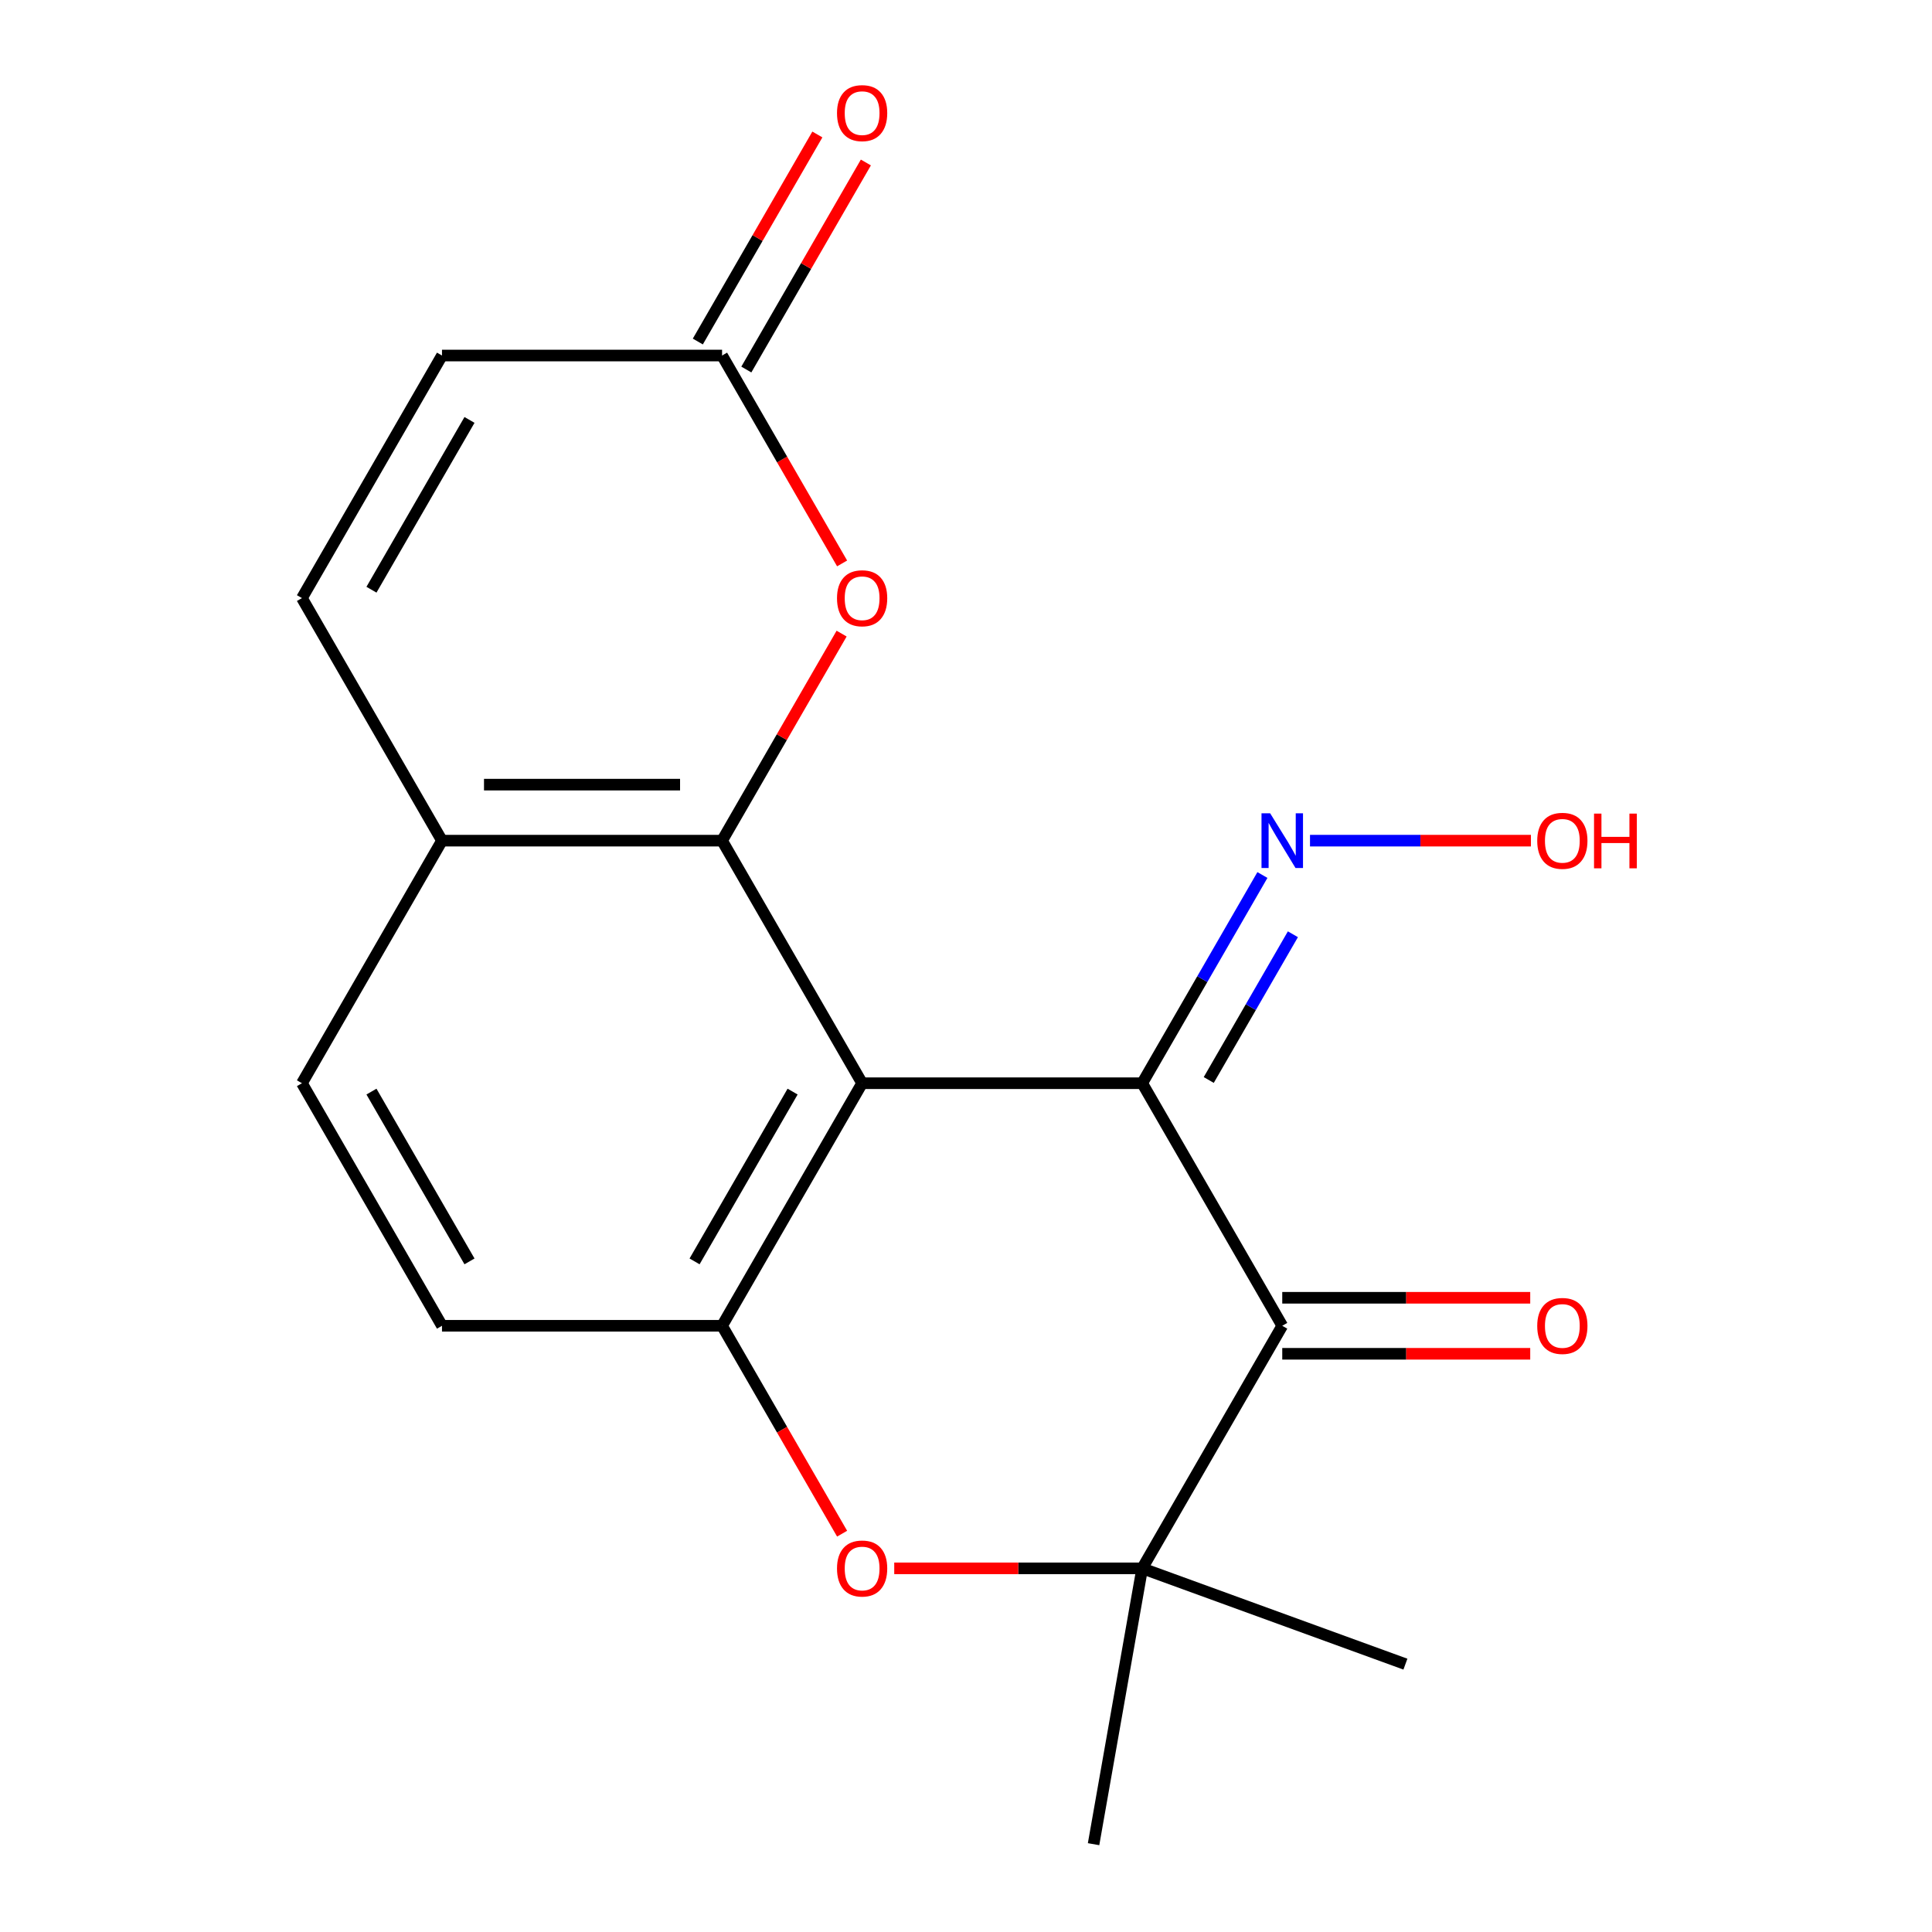 <?xml version='1.0' encoding='iso-8859-1'?>
<svg version='1.1' baseProfile='full'
              xmlns='http://www.w3.org/2000/svg'
                      xmlns:rdkit='http://www.rdkit.org/xml'
                      xmlns:xlink='http://www.w3.org/1999/xlink'
                  xml:space='preserve'
width='1000px' height='1000px' viewBox='0 0 1000 1000'>
<!-- END OF HEADER -->
<rect style='opacity:1.0;fill:#FFFFFF;stroke:none' width='1000' height='1000' x='0' y='0'> </rect>
<path class='bond-0' d='M 446.233,560.673 L 591.206,560.673' style='fill:none;fill-rule:evenodd;stroke:#000000;stroke-width:6px;stroke-linecap:butt;stroke-linejoin:miter;stroke-opacity:1' />
<path class='bond-2' d='M 446.233,560.673 L 373.746,435.122' style='fill:none;fill-rule:evenodd;stroke:#000000;stroke-width:6px;stroke-linecap:butt;stroke-linejoin:miter;stroke-opacity:1' />
<path class='bond-3' d='M 446.233,560.673 L 373.746,686.224' style='fill:none;fill-rule:evenodd;stroke:#000000;stroke-width:6px;stroke-linecap:butt;stroke-linejoin:miter;stroke-opacity:1' />
<path class='bond-3' d='M 410.25,565.008 L 359.509,652.894' style='fill:none;fill-rule:evenodd;stroke:#000000;stroke-width:6px;stroke-linecap:butt;stroke-linejoin:miter;stroke-opacity:1' />
<path class='bond-1' d='M 591.206,560.673 L 663.693,686.224' style='fill:none;fill-rule:evenodd;stroke:#000000;stroke-width:6px;stroke-linecap:butt;stroke-linejoin:miter;stroke-opacity:1' />
<path class='bond-9' d='M 591.206,560.673 L 622.316,506.79' style='fill:none;fill-rule:evenodd;stroke:#000000;stroke-width:6px;stroke-linecap:butt;stroke-linejoin:miter;stroke-opacity:1' />
<path class='bond-9' d='M 622.316,506.79 L 653.425,452.907' style='fill:none;fill-rule:evenodd;stroke:#0000FF;stroke-width:6px;stroke-linecap:butt;stroke-linejoin:miter;stroke-opacity:1' />
<path class='bond-9' d='M 625.649,559.005 L 647.426,521.287' style='fill:none;fill-rule:evenodd;stroke:#000000;stroke-width:6px;stroke-linecap:butt;stroke-linejoin:miter;stroke-opacity:1' />
<path class='bond-9' d='M 647.426,521.287 L 669.203,483.569' style='fill:none;fill-rule:evenodd;stroke:#0000FF;stroke-width:6px;stroke-linecap:butt;stroke-linejoin:miter;stroke-opacity:1' />
<path class='bond-12' d='M 663.693,700.721 L 727.868,700.721' style='fill:none;fill-rule:evenodd;stroke:#000000;stroke-width:6px;stroke-linecap:butt;stroke-linejoin:miter;stroke-opacity:1' />
<path class='bond-12' d='M 727.868,700.721 L 792.042,700.721' style='fill:none;fill-rule:evenodd;stroke:#FF0000;stroke-width:6px;stroke-linecap:butt;stroke-linejoin:miter;stroke-opacity:1' />
<path class='bond-12' d='M 663.693,671.726 L 727.868,671.726' style='fill:none;fill-rule:evenodd;stroke:#000000;stroke-width:6px;stroke-linecap:butt;stroke-linejoin:miter;stroke-opacity:1' />
<path class='bond-12' d='M 727.868,671.726 L 792.042,671.726' style='fill:none;fill-rule:evenodd;stroke:#FF0000;stroke-width:6px;stroke-linecap:butt;stroke-linejoin:miter;stroke-opacity:1' />
<path class='bond-20' d='M 663.693,686.224 L 591.206,811.774' style='fill:none;fill-rule:evenodd;stroke:#000000;stroke-width:6px;stroke-linecap:butt;stroke-linejoin:miter;stroke-opacity:1' />
<path class='bond-6' d='M 373.746,435.122 L 404.682,381.539' style='fill:none;fill-rule:evenodd;stroke:#000000;stroke-width:6px;stroke-linecap:butt;stroke-linejoin:miter;stroke-opacity:1' />
<path class='bond-6' d='M 404.682,381.539 L 435.619,327.956' style='fill:none;fill-rule:evenodd;stroke:#FF0000;stroke-width:6px;stroke-linecap:butt;stroke-linejoin:miter;stroke-opacity:1' />
<path class='bond-8' d='M 373.746,435.122 L 228.773,435.122' style='fill:none;fill-rule:evenodd;stroke:#000000;stroke-width:6px;stroke-linecap:butt;stroke-linejoin:miter;stroke-opacity:1' />
<path class='bond-8' d='M 352,406.128 L 250.519,406.128' style='fill:none;fill-rule:evenodd;stroke:#000000;stroke-width:6px;stroke-linecap:butt;stroke-linejoin:miter;stroke-opacity:1' />
<path class='bond-5' d='M 373.746,686.224 L 404.809,740.027' style='fill:none;fill-rule:evenodd;stroke:#000000;stroke-width:6px;stroke-linecap:butt;stroke-linejoin:miter;stroke-opacity:1' />
<path class='bond-5' d='M 404.809,740.027 L 435.873,793.83' style='fill:none;fill-rule:evenodd;stroke:#FF0000;stroke-width:6px;stroke-linecap:butt;stroke-linejoin:miter;stroke-opacity:1' />
<path class='bond-13' d='M 373.746,686.224 L 228.773,686.224' style='fill:none;fill-rule:evenodd;stroke:#000000;stroke-width:6px;stroke-linecap:butt;stroke-linejoin:miter;stroke-opacity:1' />
<path class='bond-4' d='M 591.206,811.774 L 527.032,811.774' style='fill:none;fill-rule:evenodd;stroke:#000000;stroke-width:6px;stroke-linecap:butt;stroke-linejoin:miter;stroke-opacity:1' />
<path class='bond-4' d='M 527.032,811.774 L 462.857,811.774' style='fill:none;fill-rule:evenodd;stroke:#FF0000;stroke-width:6px;stroke-linecap:butt;stroke-linejoin:miter;stroke-opacity:1' />
<path class='bond-17' d='M 591.206,811.774 L 566.032,954.545' style='fill:none;fill-rule:evenodd;stroke:#000000;stroke-width:6px;stroke-linecap:butt;stroke-linejoin:miter;stroke-opacity:1' />
<path class='bond-18' d='M 591.206,811.774 L 727.437,861.358' style='fill:none;fill-rule:evenodd;stroke:#000000;stroke-width:6px;stroke-linecap:butt;stroke-linejoin:miter;stroke-opacity:1' />
<path class='bond-7' d='M 435.873,291.627 L 404.809,237.824' style='fill:none;fill-rule:evenodd;stroke:#FF0000;stroke-width:6px;stroke-linecap:butt;stroke-linejoin:miter;stroke-opacity:1' />
<path class='bond-7' d='M 404.809,237.824 L 373.746,184.021' style='fill:none;fill-rule:evenodd;stroke:#000000;stroke-width:6px;stroke-linecap:butt;stroke-linejoin:miter;stroke-opacity:1' />
<path class='bond-14' d='M 386.301,191.269 L 417.237,137.686' style='fill:none;fill-rule:evenodd;stroke:#000000;stroke-width:6px;stroke-linecap:butt;stroke-linejoin:miter;stroke-opacity:1' />
<path class='bond-14' d='M 417.237,137.686 L 448.174,84.103' style='fill:none;fill-rule:evenodd;stroke:#FF0000;stroke-width:6px;stroke-linecap:butt;stroke-linejoin:miter;stroke-opacity:1' />
<path class='bond-14' d='M 361.191,176.772 L 392.127,123.189' style='fill:none;fill-rule:evenodd;stroke:#000000;stroke-width:6px;stroke-linecap:butt;stroke-linejoin:miter;stroke-opacity:1' />
<path class='bond-14' d='M 392.127,123.189 L 423.064,69.606' style='fill:none;fill-rule:evenodd;stroke:#FF0000;stroke-width:6px;stroke-linecap:butt;stroke-linejoin:miter;stroke-opacity:1' />
<path class='bond-21' d='M 373.746,184.021 L 228.773,184.021' style='fill:none;fill-rule:evenodd;stroke:#000000;stroke-width:6px;stroke-linecap:butt;stroke-linejoin:miter;stroke-opacity:1' />
<path class='bond-10' d='M 228.773,435.122 L 156.286,309.572' style='fill:none;fill-rule:evenodd;stroke:#000000;stroke-width:6px;stroke-linecap:butt;stroke-linejoin:miter;stroke-opacity:1' />
<path class='bond-19' d='M 228.773,435.122 L 156.286,560.673' style='fill:none;fill-rule:evenodd;stroke:#000000;stroke-width:6px;stroke-linecap:butt;stroke-linejoin:miter;stroke-opacity:1' />
<path class='bond-16' d='M 678.057,435.122 L 735.229,435.122' style='fill:none;fill-rule:evenodd;stroke:#0000FF;stroke-width:6px;stroke-linecap:butt;stroke-linejoin:miter;stroke-opacity:1' />
<path class='bond-16' d='M 735.229,435.122 L 792.401,435.122' style='fill:none;fill-rule:evenodd;stroke:#FF0000;stroke-width:6px;stroke-linecap:butt;stroke-linejoin:miter;stroke-opacity:1' />
<path class='bond-11' d='M 156.286,309.572 L 228.773,184.021' style='fill:none;fill-rule:evenodd;stroke:#000000;stroke-width:6px;stroke-linecap:butt;stroke-linejoin:miter;stroke-opacity:1' />
<path class='bond-11' d='M 192.269,305.236 L 243.01,217.351' style='fill:none;fill-rule:evenodd;stroke:#000000;stroke-width:6px;stroke-linecap:butt;stroke-linejoin:miter;stroke-opacity:1' />
<path class='bond-15' d='M 228.773,686.224 L 156.286,560.673' style='fill:none;fill-rule:evenodd;stroke:#000000;stroke-width:6px;stroke-linecap:butt;stroke-linejoin:miter;stroke-opacity:1' />
<path class='bond-15' d='M 243.01,652.894 L 192.269,565.008' style='fill:none;fill-rule:evenodd;stroke:#000000;stroke-width:6px;stroke-linecap:butt;stroke-linejoin:miter;stroke-opacity:1' />
<path  class='atom-6' d='M 433.233 811.854
Q 433.233 805.054, 436.593 801.254
Q 439.953 797.454, 446.233 797.454
Q 452.513 797.454, 455.873 801.254
Q 459.233 805.054, 459.233 811.854
Q 459.233 818.734, 455.833 822.654
Q 452.433 826.534, 446.233 826.534
Q 439.993 826.534, 436.593 822.654
Q 433.233 818.774, 433.233 811.854
M 446.233 823.334
Q 450.553 823.334, 452.873 820.454
Q 455.233 817.534, 455.233 811.854
Q 455.233 806.294, 452.873 803.494
Q 450.553 800.654, 446.233 800.654
Q 441.913 800.654, 439.553 803.454
Q 437.233 806.254, 437.233 811.854
Q 437.233 817.574, 439.553 820.454
Q 441.913 823.334, 446.233 823.334
' fill='#FF0000'/>
<path  class='atom-7' d='M 433.233 309.652
Q 433.233 302.852, 436.593 299.052
Q 439.953 295.252, 446.233 295.252
Q 452.513 295.252, 455.873 299.052
Q 459.233 302.852, 459.233 309.652
Q 459.233 316.532, 455.833 320.452
Q 452.433 324.332, 446.233 324.332
Q 439.993 324.332, 436.593 320.452
Q 433.233 316.572, 433.233 309.652
M 446.233 321.132
Q 450.553 321.132, 452.873 318.252
Q 455.233 315.332, 455.233 309.652
Q 455.233 304.092, 452.873 301.292
Q 450.553 298.452, 446.233 298.452
Q 441.913 298.452, 439.553 301.252
Q 437.233 304.052, 437.233 309.652
Q 437.233 315.372, 439.553 318.252
Q 441.913 321.132, 446.233 321.132
' fill='#FF0000'/>
<path  class='atom-10' d='M 657.433 420.962
L 666.713 435.962
Q 667.633 437.442, 669.113 440.122
Q 670.593 442.802, 670.673 442.962
L 670.673 420.962
L 674.433 420.962
L 674.433 449.282
L 670.553 449.282
L 660.593 432.882
Q 659.433 430.962, 658.193 428.762
Q 656.993 426.562, 656.633 425.882
L 656.633 449.282
L 652.953 449.282
L 652.953 420.962
L 657.433 420.962
' fill='#0000FF'/>
<path  class='atom-13' d='M 795.667 686.304
Q 795.667 679.504, 799.027 675.704
Q 802.387 671.904, 808.667 671.904
Q 814.947 671.904, 818.307 675.704
Q 821.667 679.504, 821.667 686.304
Q 821.667 693.184, 818.267 697.104
Q 814.867 700.984, 808.667 700.984
Q 802.427 700.984, 799.027 697.104
Q 795.667 693.224, 795.667 686.304
M 808.667 697.784
Q 812.987 697.784, 815.307 694.904
Q 817.667 691.984, 817.667 686.304
Q 817.667 680.744, 815.307 677.944
Q 812.987 675.104, 808.667 675.104
Q 804.347 675.104, 801.987 677.904
Q 799.667 680.704, 799.667 686.304
Q 799.667 692.024, 801.987 694.904
Q 804.347 697.784, 808.667 697.784
' fill='#FF0000'/>
<path  class='atom-15' d='M 433.233 58.55
Q 433.233 51.75, 436.593 47.95
Q 439.953 44.15, 446.233 44.15
Q 452.513 44.15, 455.873 47.95
Q 459.233 51.75, 459.233 58.55
Q 459.233 65.43, 455.833 69.35
Q 452.433 73.23, 446.233 73.23
Q 439.993 73.23, 436.593 69.35
Q 433.233 65.47, 433.233 58.55
M 446.233 70.03
Q 450.553 70.03, 452.873 67.15
Q 455.233 64.23, 455.233 58.55
Q 455.233 52.99, 452.873 50.19
Q 450.553 47.35, 446.233 47.35
Q 441.913 47.35, 439.553 50.15
Q 437.233 52.95, 437.233 58.55
Q 437.233 64.27, 439.553 67.15
Q 441.913 70.03, 446.233 70.03
' fill='#FF0000'/>
<path  class='atom-17' d='M 795.667 435.202
Q 795.667 428.402, 799.027 424.602
Q 802.387 420.802, 808.667 420.802
Q 814.947 420.802, 818.307 424.602
Q 821.667 428.402, 821.667 435.202
Q 821.667 442.082, 818.267 446.002
Q 814.867 449.882, 808.667 449.882
Q 802.427 449.882, 799.027 446.002
Q 795.667 442.122, 795.667 435.202
M 808.667 446.682
Q 812.987 446.682, 815.307 443.802
Q 817.667 440.882, 817.667 435.202
Q 817.667 429.642, 815.307 426.842
Q 812.987 424.002, 808.667 424.002
Q 804.347 424.002, 801.987 426.802
Q 799.667 429.602, 799.667 435.202
Q 799.667 440.922, 801.987 443.802
Q 804.347 446.682, 808.667 446.682
' fill='#FF0000'/>
<path  class='atom-17' d='M 825.067 421.122
L 828.907 421.122
L 828.907 433.162
L 843.387 433.162
L 843.387 421.122
L 847.227 421.122
L 847.227 449.442
L 843.387 449.442
L 843.387 436.362
L 828.907 436.362
L 828.907 449.442
L 825.067 449.442
L 825.067 421.122
' fill='#FF0000'/>
</svg>
